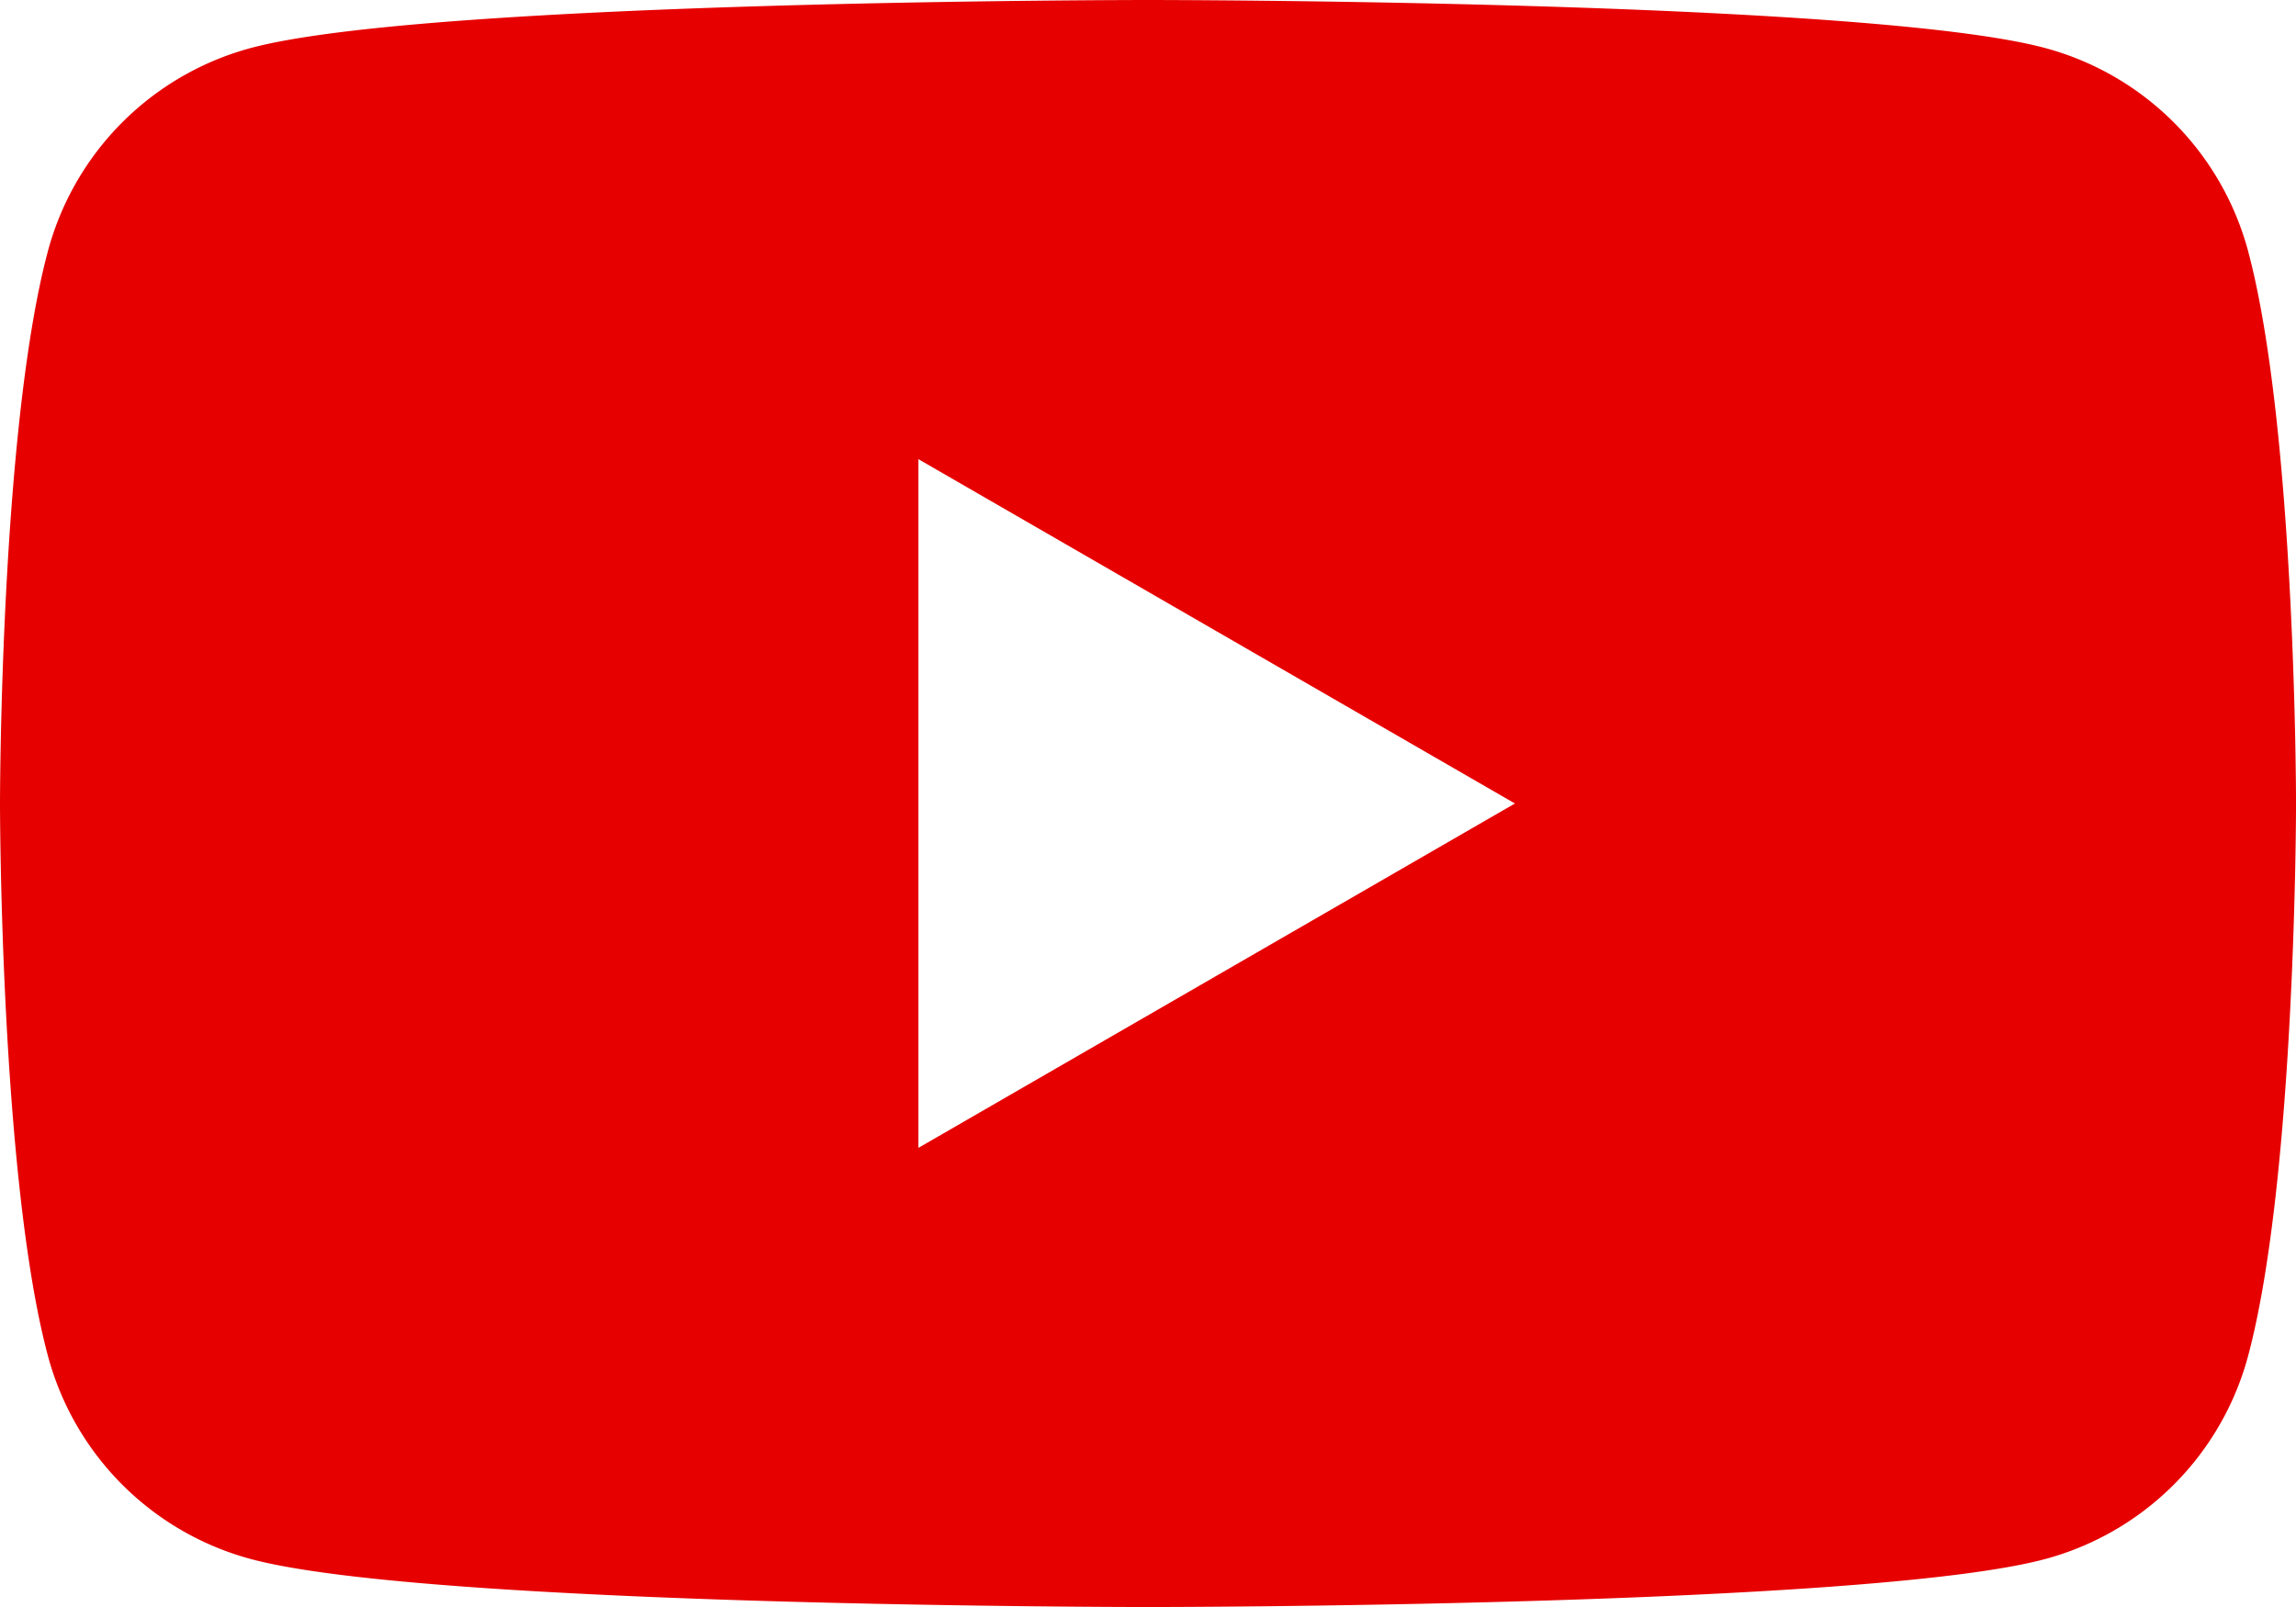 <svg xmlns="http://www.w3.org/2000/svg" width="59.543" height="41.681" viewBox="0 0 59.543 41.681">
  <path id="Path_443" data-name="Path 443" d="M58.3,83.309a7.456,7.456,0,0,0-5.264-5.264C48.392,76.8,29.772,76.8,29.772,76.8s-18.62,0-23.264,1.244a7.457,7.457,0,0,0-5.264,5.264C0,87.952,0,97.64,0,97.64s0,9.688,1.244,14.332a7.457,7.457,0,0,0,5.264,5.265c4.644,1.244,23.264,1.244,23.264,1.244s18.62,0,23.264-1.244a7.457,7.457,0,0,0,5.264-5.265c1.244-4.643,1.244-14.332,1.244-14.332S59.543,87.952,58.3,83.309ZM23.817,106.572V88.709L39.287,97.64Z" transform="translate(0 -76.8)" fill="#e60100"/>
</svg>
